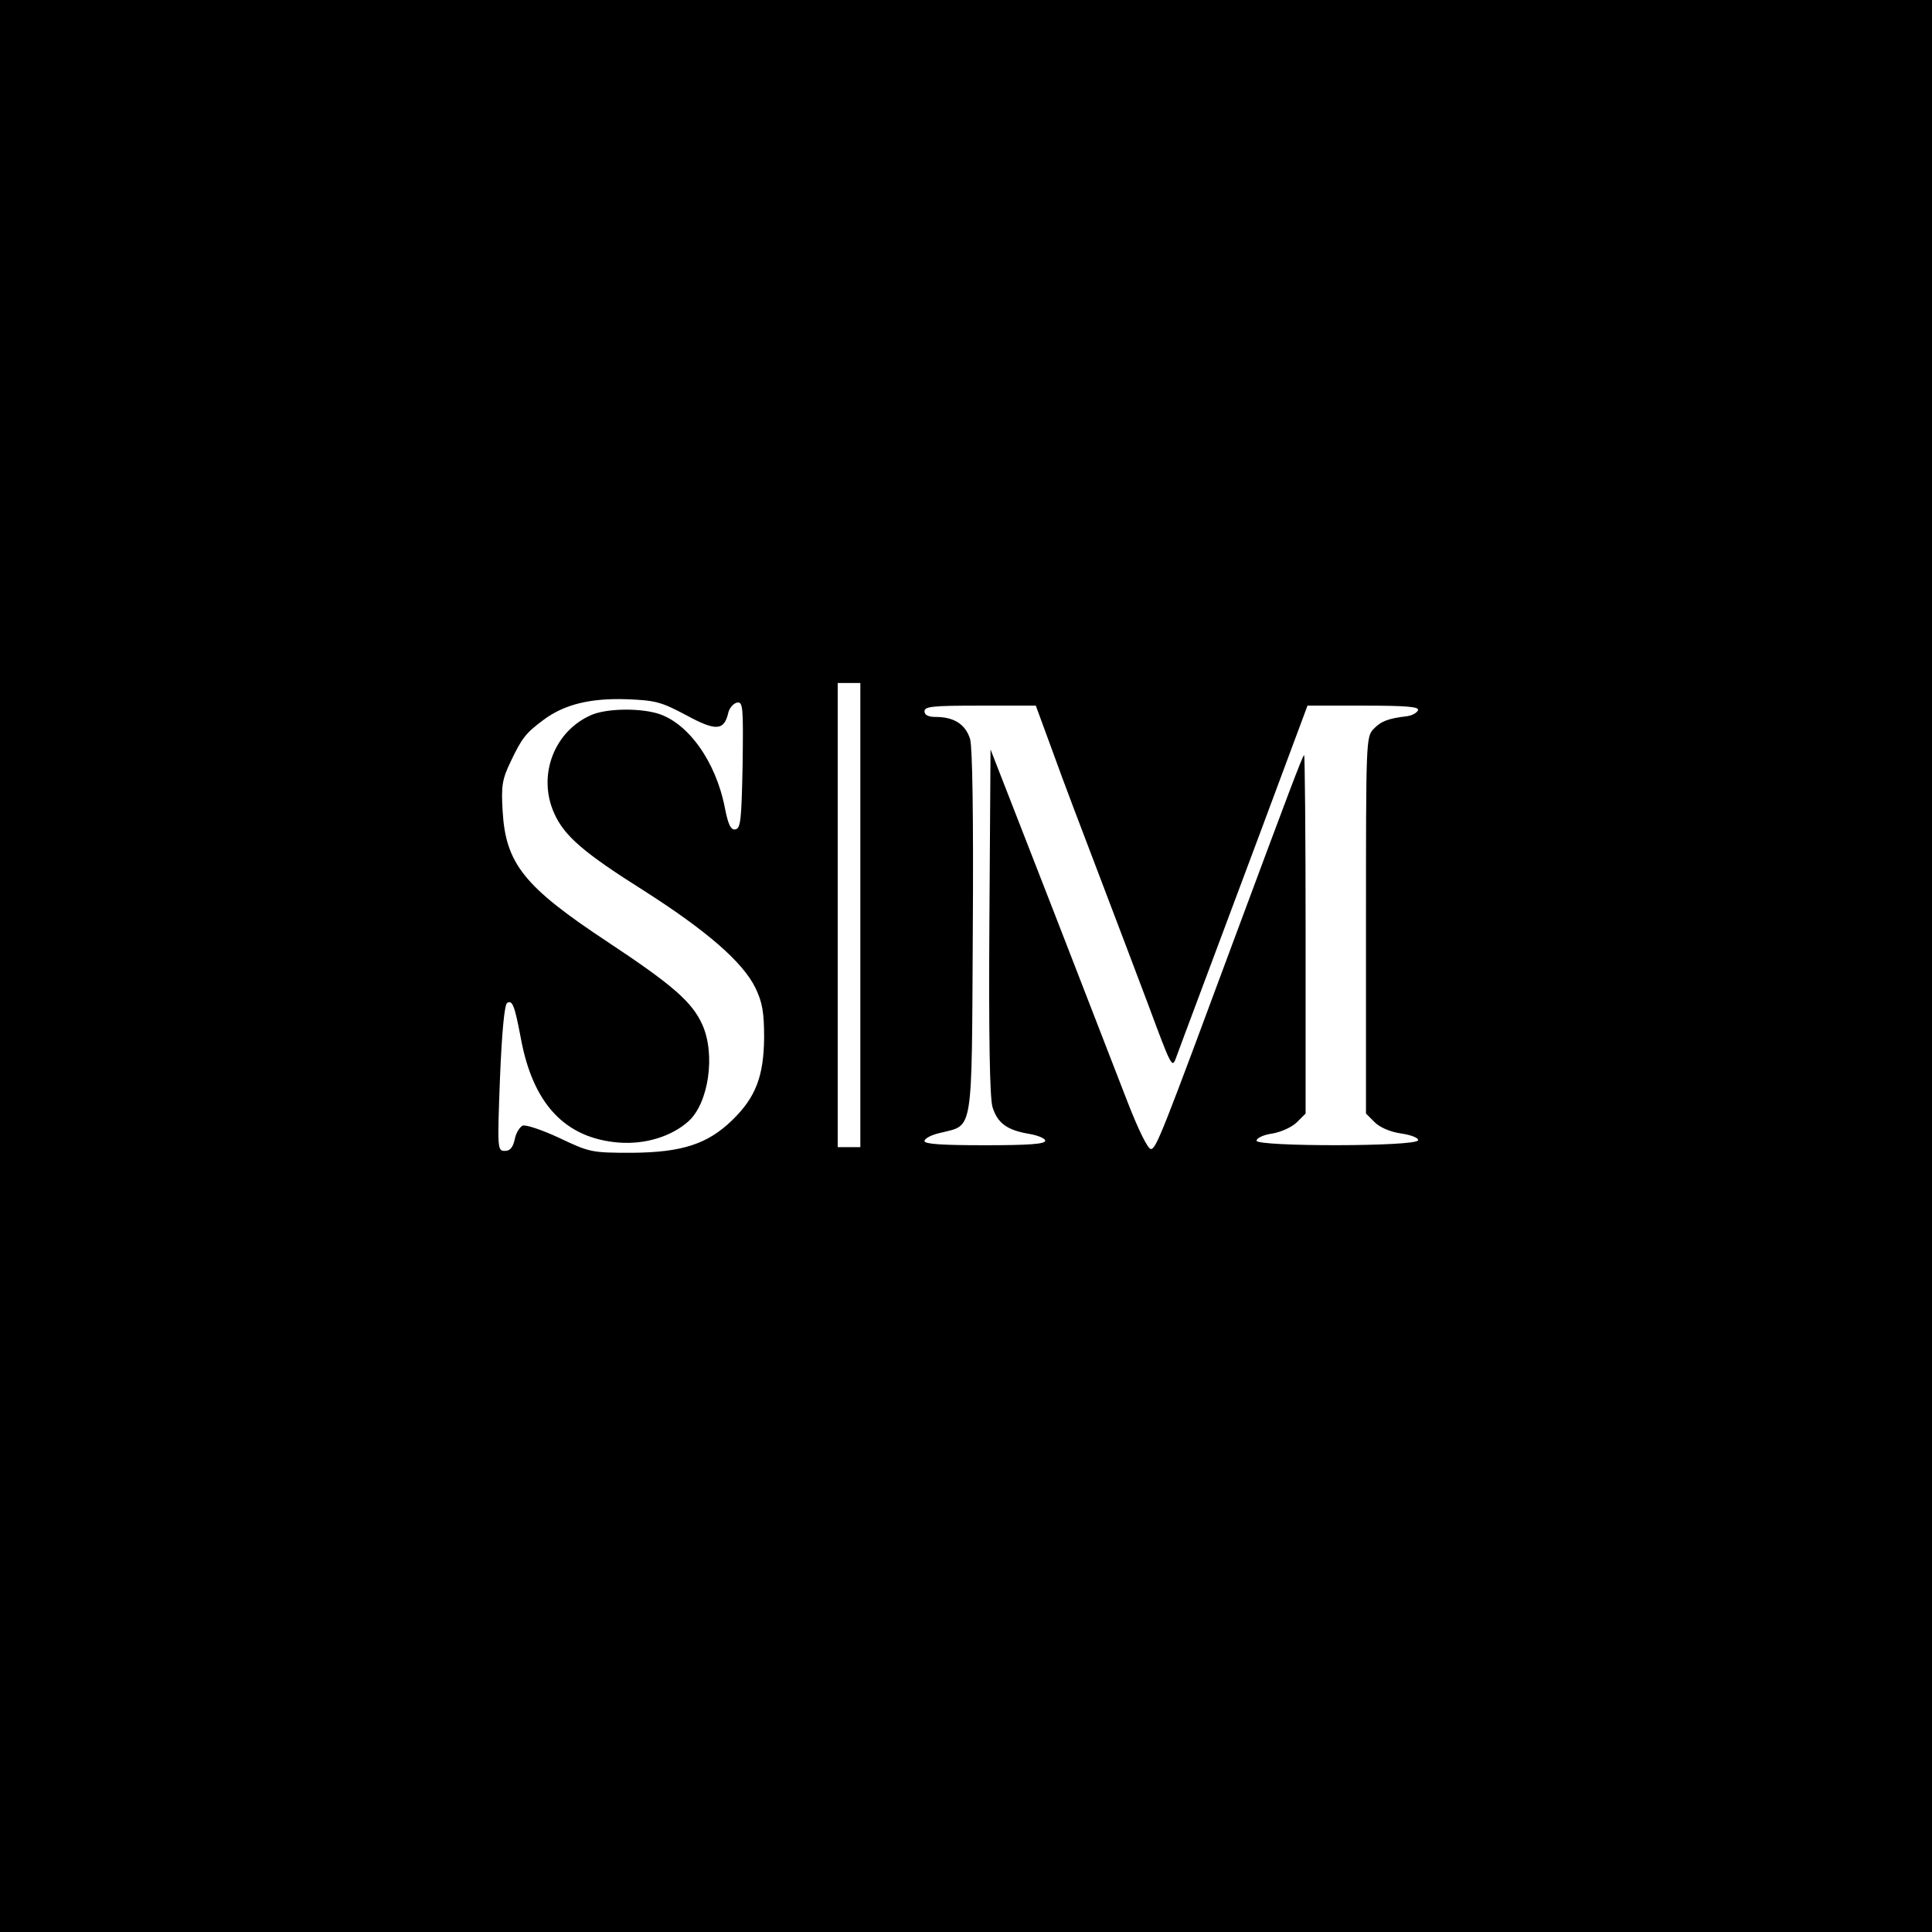 <?xml version="1.0" standalone="no"?>
<!DOCTYPE svg PUBLIC "-//W3C//DTD SVG 20010904//EN"
 "http://www.w3.org/TR/2001/REC-SVG-20010904/DTD/svg10.dtd">
<svg version="1.0" xmlns="http://www.w3.org/2000/svg"
 width="512pt" height="512pt" viewBox="0 0 512 512"
 preserveAspectRatio="xMidYMid meet">
<g transform="translate(0,512) scale(0.1,-0.1)"
fill="#000000" stroke="none">
<path d="M0 2560 l0 -2560 2560 0 2560 0 0 2560 0 2560 -2560 0 -2560 0 0
-2560z m2280 135 l0 -615 -30 0 -30 0 0 615 0 615 30 0 30 0 0 -615z m-462
530 c79 -43 101 -42 112 6 3 13 14 25 23 27 16 3 17 -10 15 -165 -3 -145 -5
-168 -19 -171 -12 -2 -19 11 -28 57 -24 124 -99 228 -181 251 -51 14 -132 12
-171 -4 -100 -42 -146 -161 -100 -262 27 -60 78 -104 240 -206 164 -105 259
-187 293 -256 18 -38 23 -63 23 -132 -1 -102 -22 -158 -85 -219 -65 -63 -133
-85 -265 -86 -107 0 -112 1 -192 39 -45 21 -89 36 -98 33 -8 -4 -18 -20 -21
-37 -5 -21 -12 -30 -26 -30 -20 0 -20 5 -13 193 5 123 12 195 19 199 14 9 20
-8 36 -92 32 -176 118 -267 261 -278 69 -5 138 16 183 56 54 48 73 178 37 257
-27 60 -79 105 -251 219 -221 146 -270 207 -278 347 -4 67 -1 84 21 130 30 63
40 76 87 111 55 41 123 58 220 55 77 -3 92 -7 158 -42z m974 -103 c25 -70 81
-217 123 -327 42 -110 99 -261 127 -335 62 -167 64 -171 74 -145 4 11 28 76
54 145 26 69 103 275 171 457 l124 333 148 0 c115 0 148 -3 145 -12 -3 -7 -15
-14 -29 -16 -50 -6 -69 -13 -89 -34 -20 -21 -20 -33 -20 -520 l0 -499 23 -23
c14 -14 42 -26 71 -30 27 -4 46 -12 44 -18 -6 -17 -428 -17 -428 -1 0 7 19 16
42 19 23 4 52 17 65 30 l23 23 0 477 c0 263 -2 475 -4 473 -5 -4 -41 -100
-182 -479 -194 -523 -210 -565 -224 -565 -8 0 -32 48 -62 125 -108 278 -169
437 -264 680 l-99 254 -3 -454 c-2 -306 1 -467 8 -493 13 -43 38 -62 98 -72
23 -4 42 -12 42 -18 0 -9 -45 -12 -160 -12 -112 0 -160 3 -160 11 0 7 19 17
43 22 87 22 82 -9 85 531 2 311 -1 488 -7 512 -12 39 -42 59 -91 59 -20 0 -30
5 -30 15 0 13 23 15 148 15 l147 0 47 -128z"/>
</g>
</svg>
